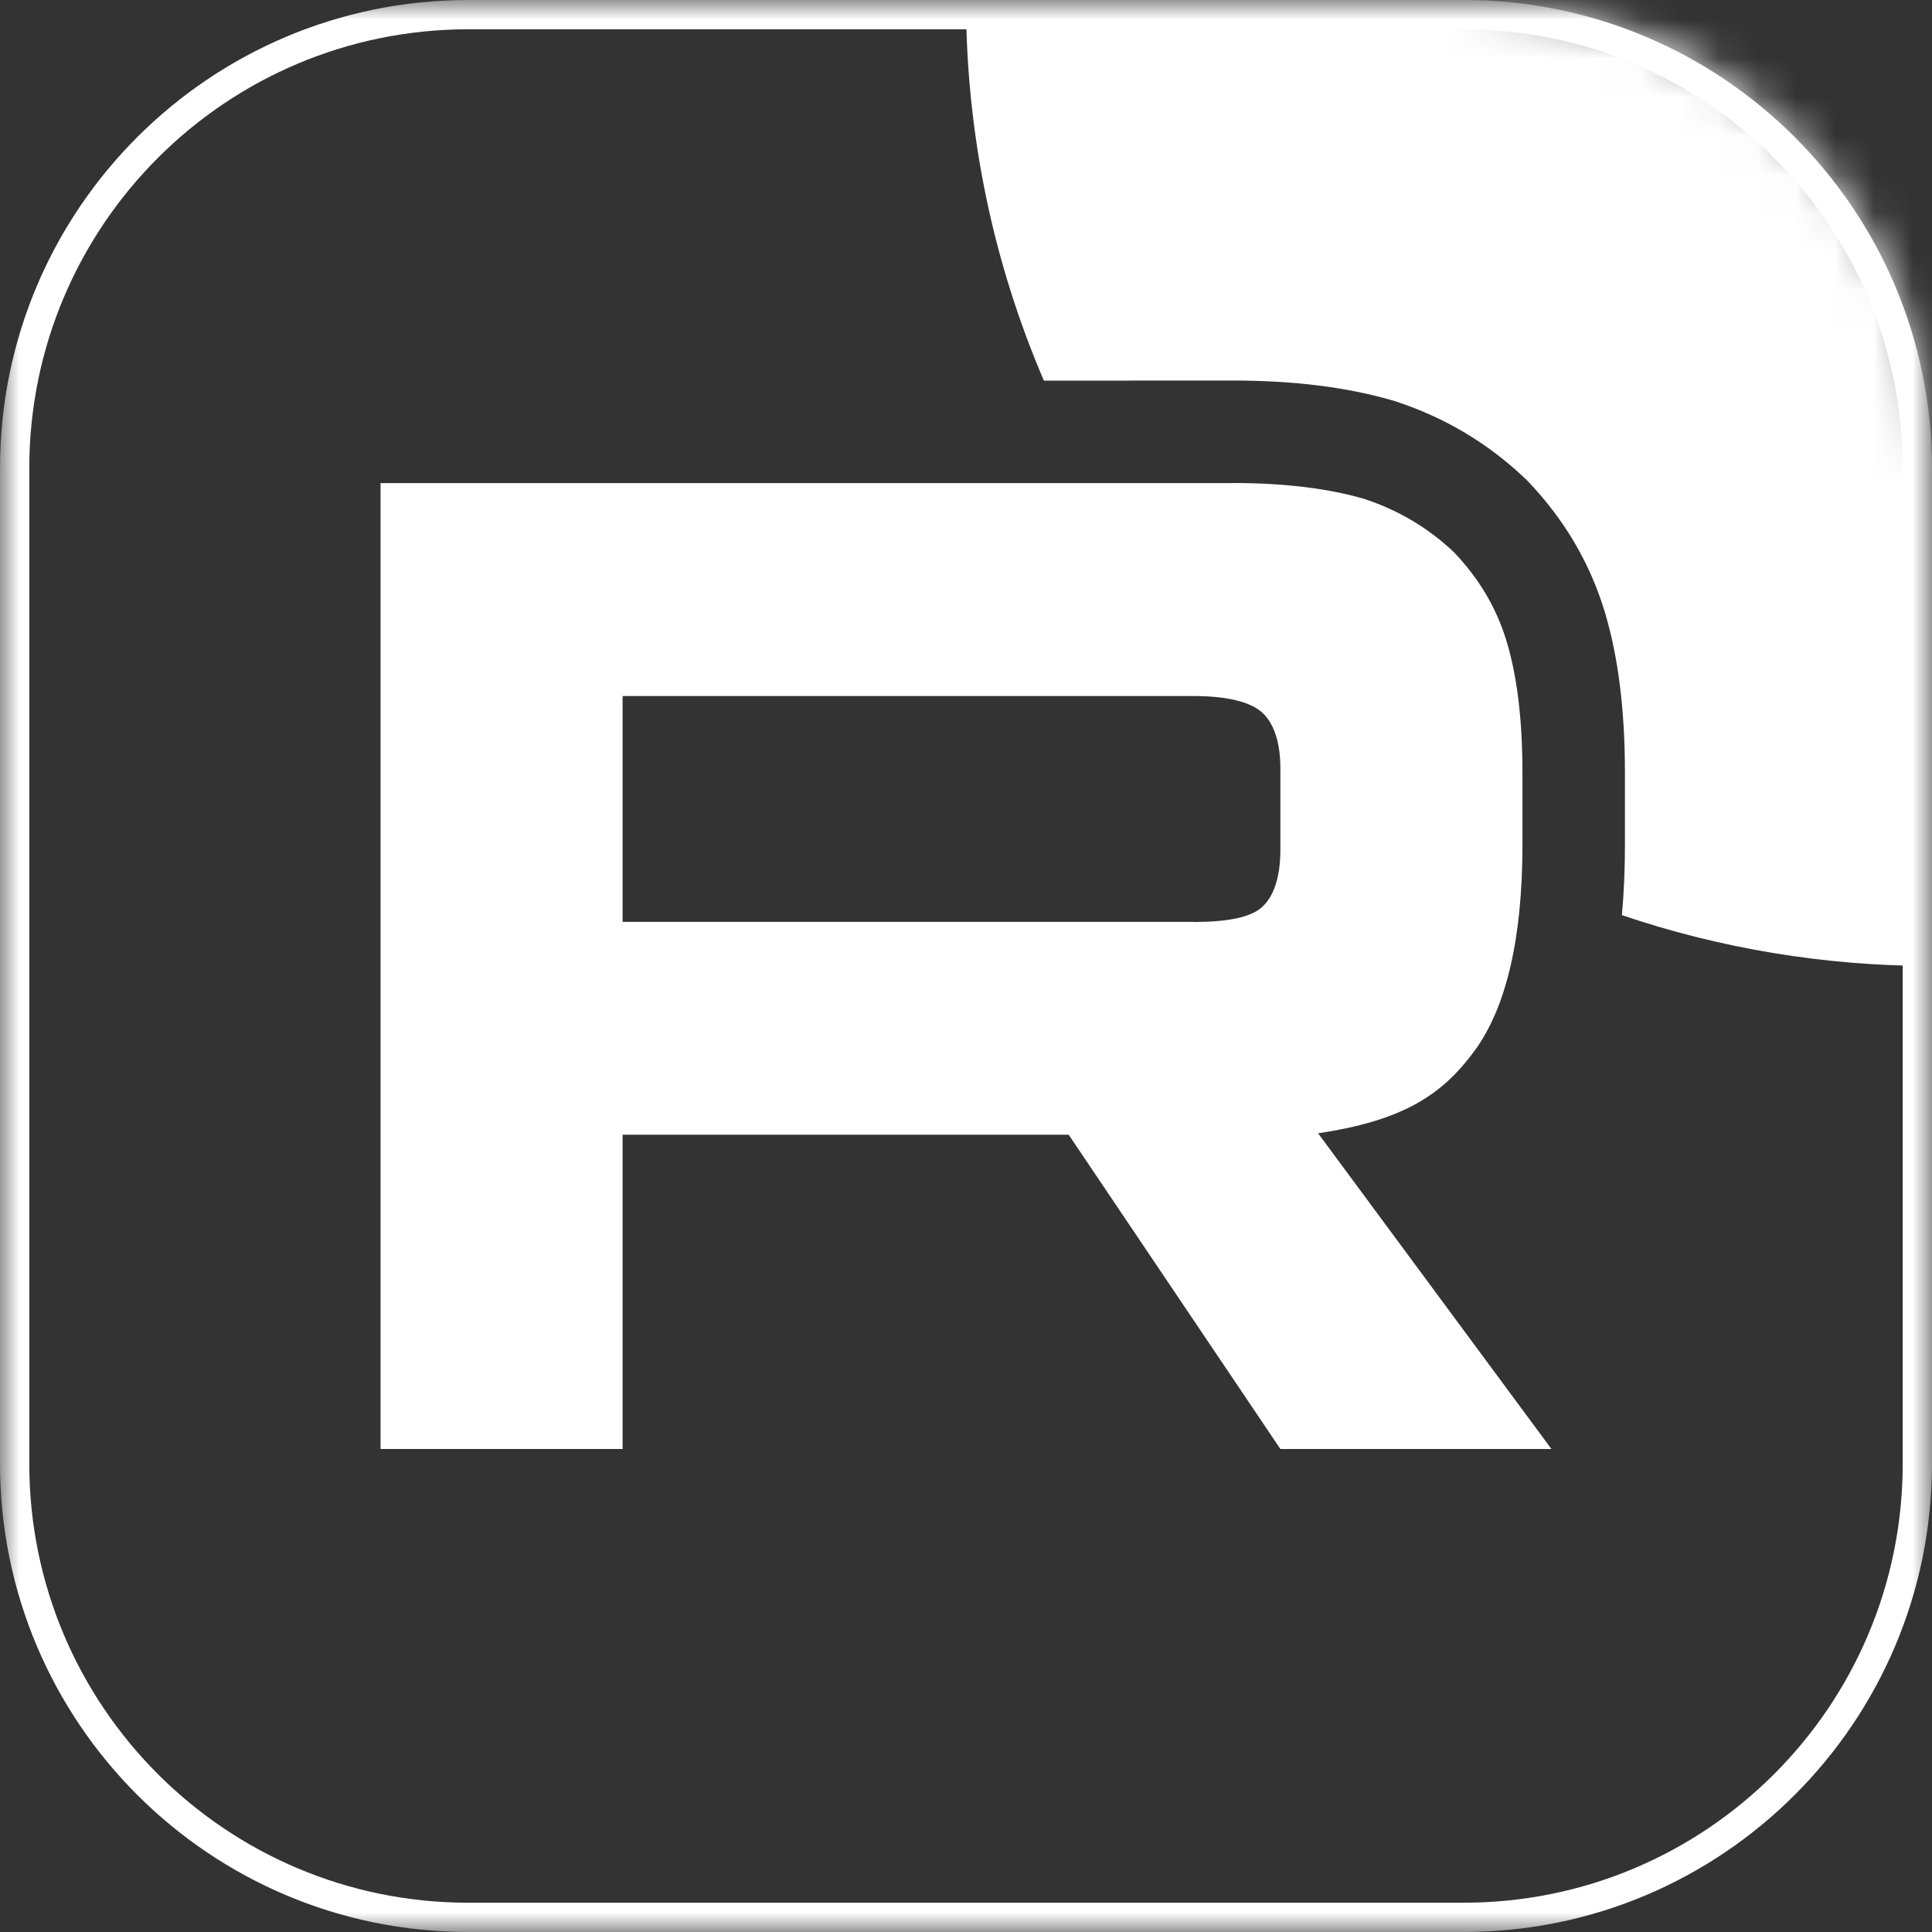 <?xml version="1.0" encoding="UTF-8"?> <svg xmlns="http://www.w3.org/2000/svg" width="50" height="50" viewBox="0 0 50 50" fill="none"><rect x="0" y="0" width="50" height="50" fill="#333333" stroke="none"/><g clip-path="url(#clip0_17_34)"><mask id="mask0_17_34" style="mask-type:luminance" maskUnits="userSpaceOnUse" x="0" y="0" width="50" height="50"><path d="M50 0H0V50H50V0Z" fill="white"></path></mask><g mask="url(#mask0_17_34)"><mask id="mask1_17_34" style="mask-type:luminance" maskUnits="userSpaceOnUse" x="0" y="0" width="50" height="50"><path d="M37.879 0H12.121C5.427 0 0 5.427 0 12.121V37.879C0 44.573 5.427 50 12.121 50H37.879C44.573 50 50 44.573 50 37.879V12.121C50 5.427 44.573 0 37.879 0Z" fill="white"></path></mask><g mask="url(#mask1_17_34)"><path d="M30.885 23.858H16.113V18.013H30.885C31.748 18.013 32.348 18.164 32.649 18.426C32.95 18.689 33.136 19.176 33.136 19.887V21.986C33.136 22.736 32.95 23.223 32.649 23.486C32.348 23.748 31.748 23.861 30.885 23.861V23.858ZM31.898 12.502H9.849V37.5H16.113V29.367H27.658L33.136 37.5H40.151L34.112 29.329C36.338 28.999 37.338 28.317 38.163 27.192C38.987 26.067 39.401 24.269 39.401 21.87V19.995C39.401 18.572 39.25 17.448 38.987 16.585C38.725 15.723 38.275 14.974 37.637 14.3C36.963 13.663 36.213 13.214 35.312 12.913C34.41 12.65 33.285 12.5 31.898 12.5V12.502Z" fill="white"></path><path d="M75 1.13213e-05C75 13.807 63.807 25 50 25C47.193 25 44.494 24.537 41.975 23.684C42.029 23.09 42.053 22.483 42.053 21.87V19.995C42.053 18.404 41.886 17.001 41.524 15.812C41.133 14.53 40.462 13.426 39.562 12.476L39.512 12.424L39.459 12.374C38.5 11.467 37.413 10.819 36.151 10.398L36.103 10.382L36.053 10.367C34.853 10.017 33.466 9.848 31.898 9.848H29.247V9.851H27.016C25.718 6.828 25 3.498 25 1.13213e-05C25 -13.807 36.193 -25 50 -25C63.807 -25 75 -13.807 75 1.13213e-05Z" fill="white"></path></g><path d="M37.879 0.379H12.121C5.636 0.379 0.379 5.636 0.379 12.121V37.879C0.379 44.364 5.636 49.621 12.121 49.621H37.879C44.364 49.621 49.621 44.364 49.621 37.879V12.121C49.621 5.636 44.364 0.379 37.879 0.379Z" stroke="white" stroke-width="0.758"></path></g></g><defs><clipPath id="clip0_17_34"><rect width="50" height="50" fill="white"></rect></clipPath></defs></svg> 